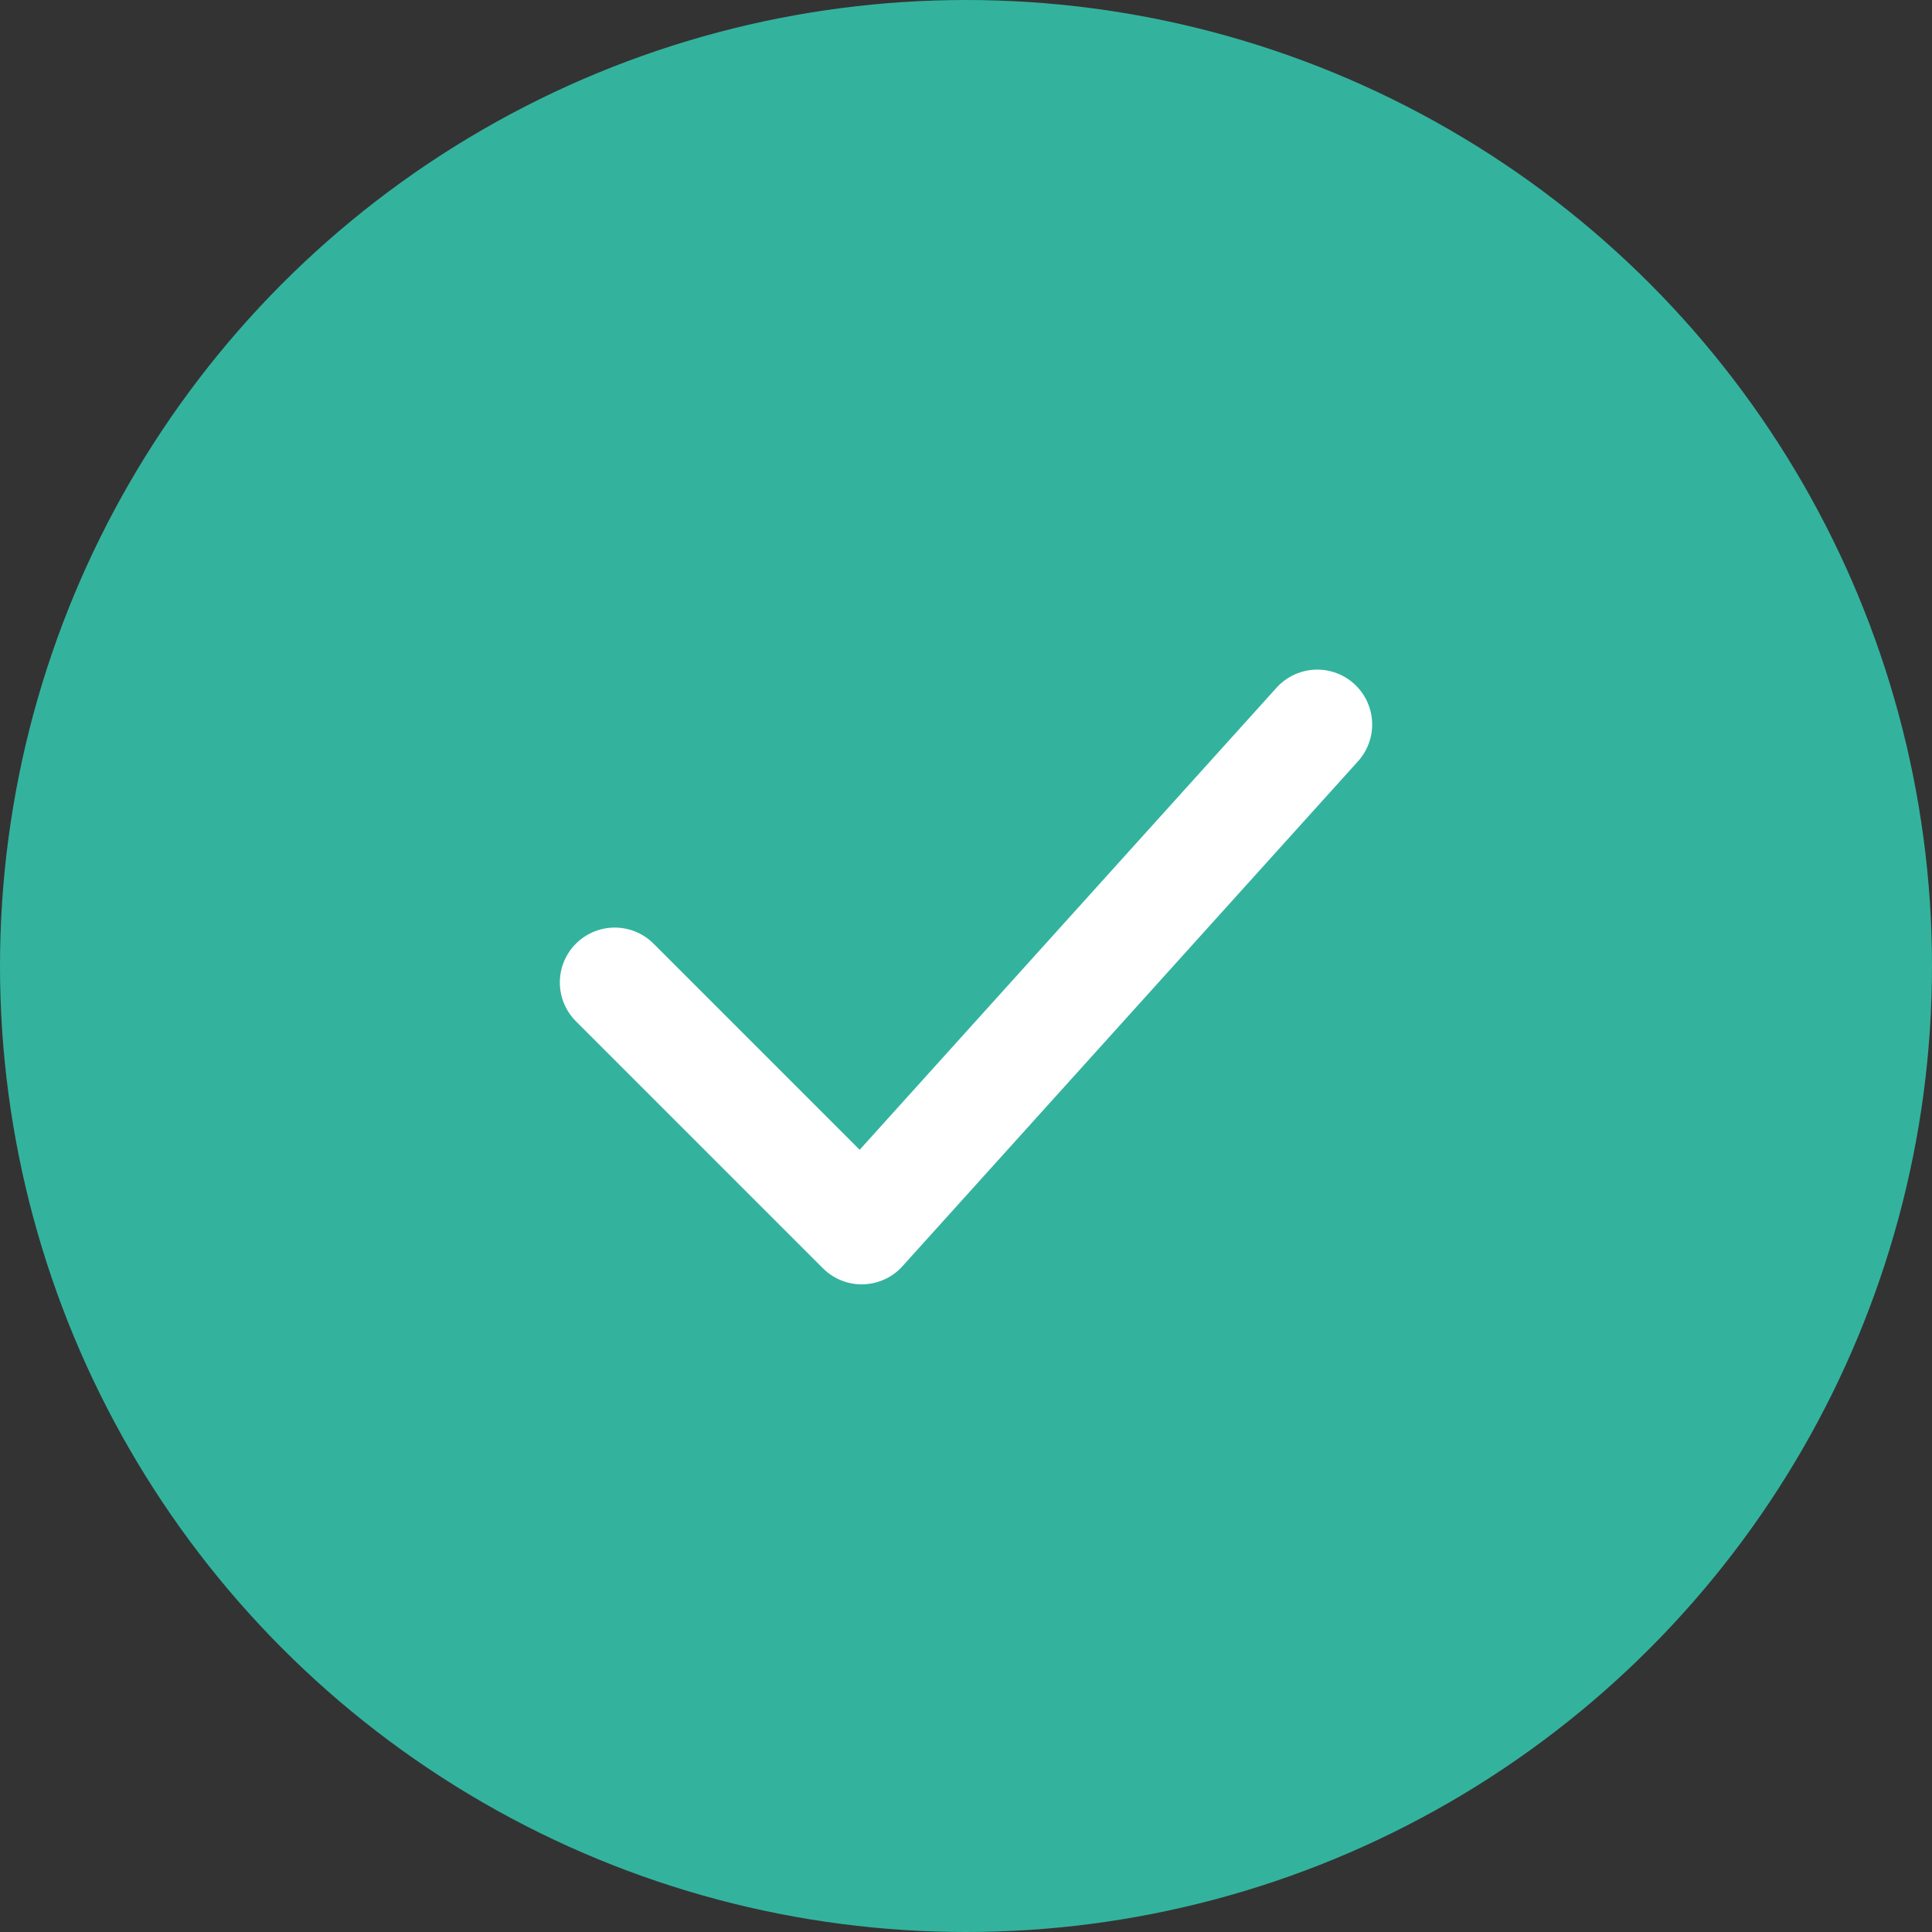 <svg width="44" height="44" viewBox="0 0 44 44" fill="none" xmlns="http://www.w3.org/2000/svg">
<rect x="0" y="0" width="44" height="44" fill="#333333" stroke="none"/>
<circle cx="22" cy="22" r="22" fill="#33B39E"/>
<path d="M14 22.375L19.625 28L30 16.5" stroke="white" stroke-width="2.5" stroke-miterlimit="10" stroke-linecap="round" stroke-linejoin="round"/>
</svg>
